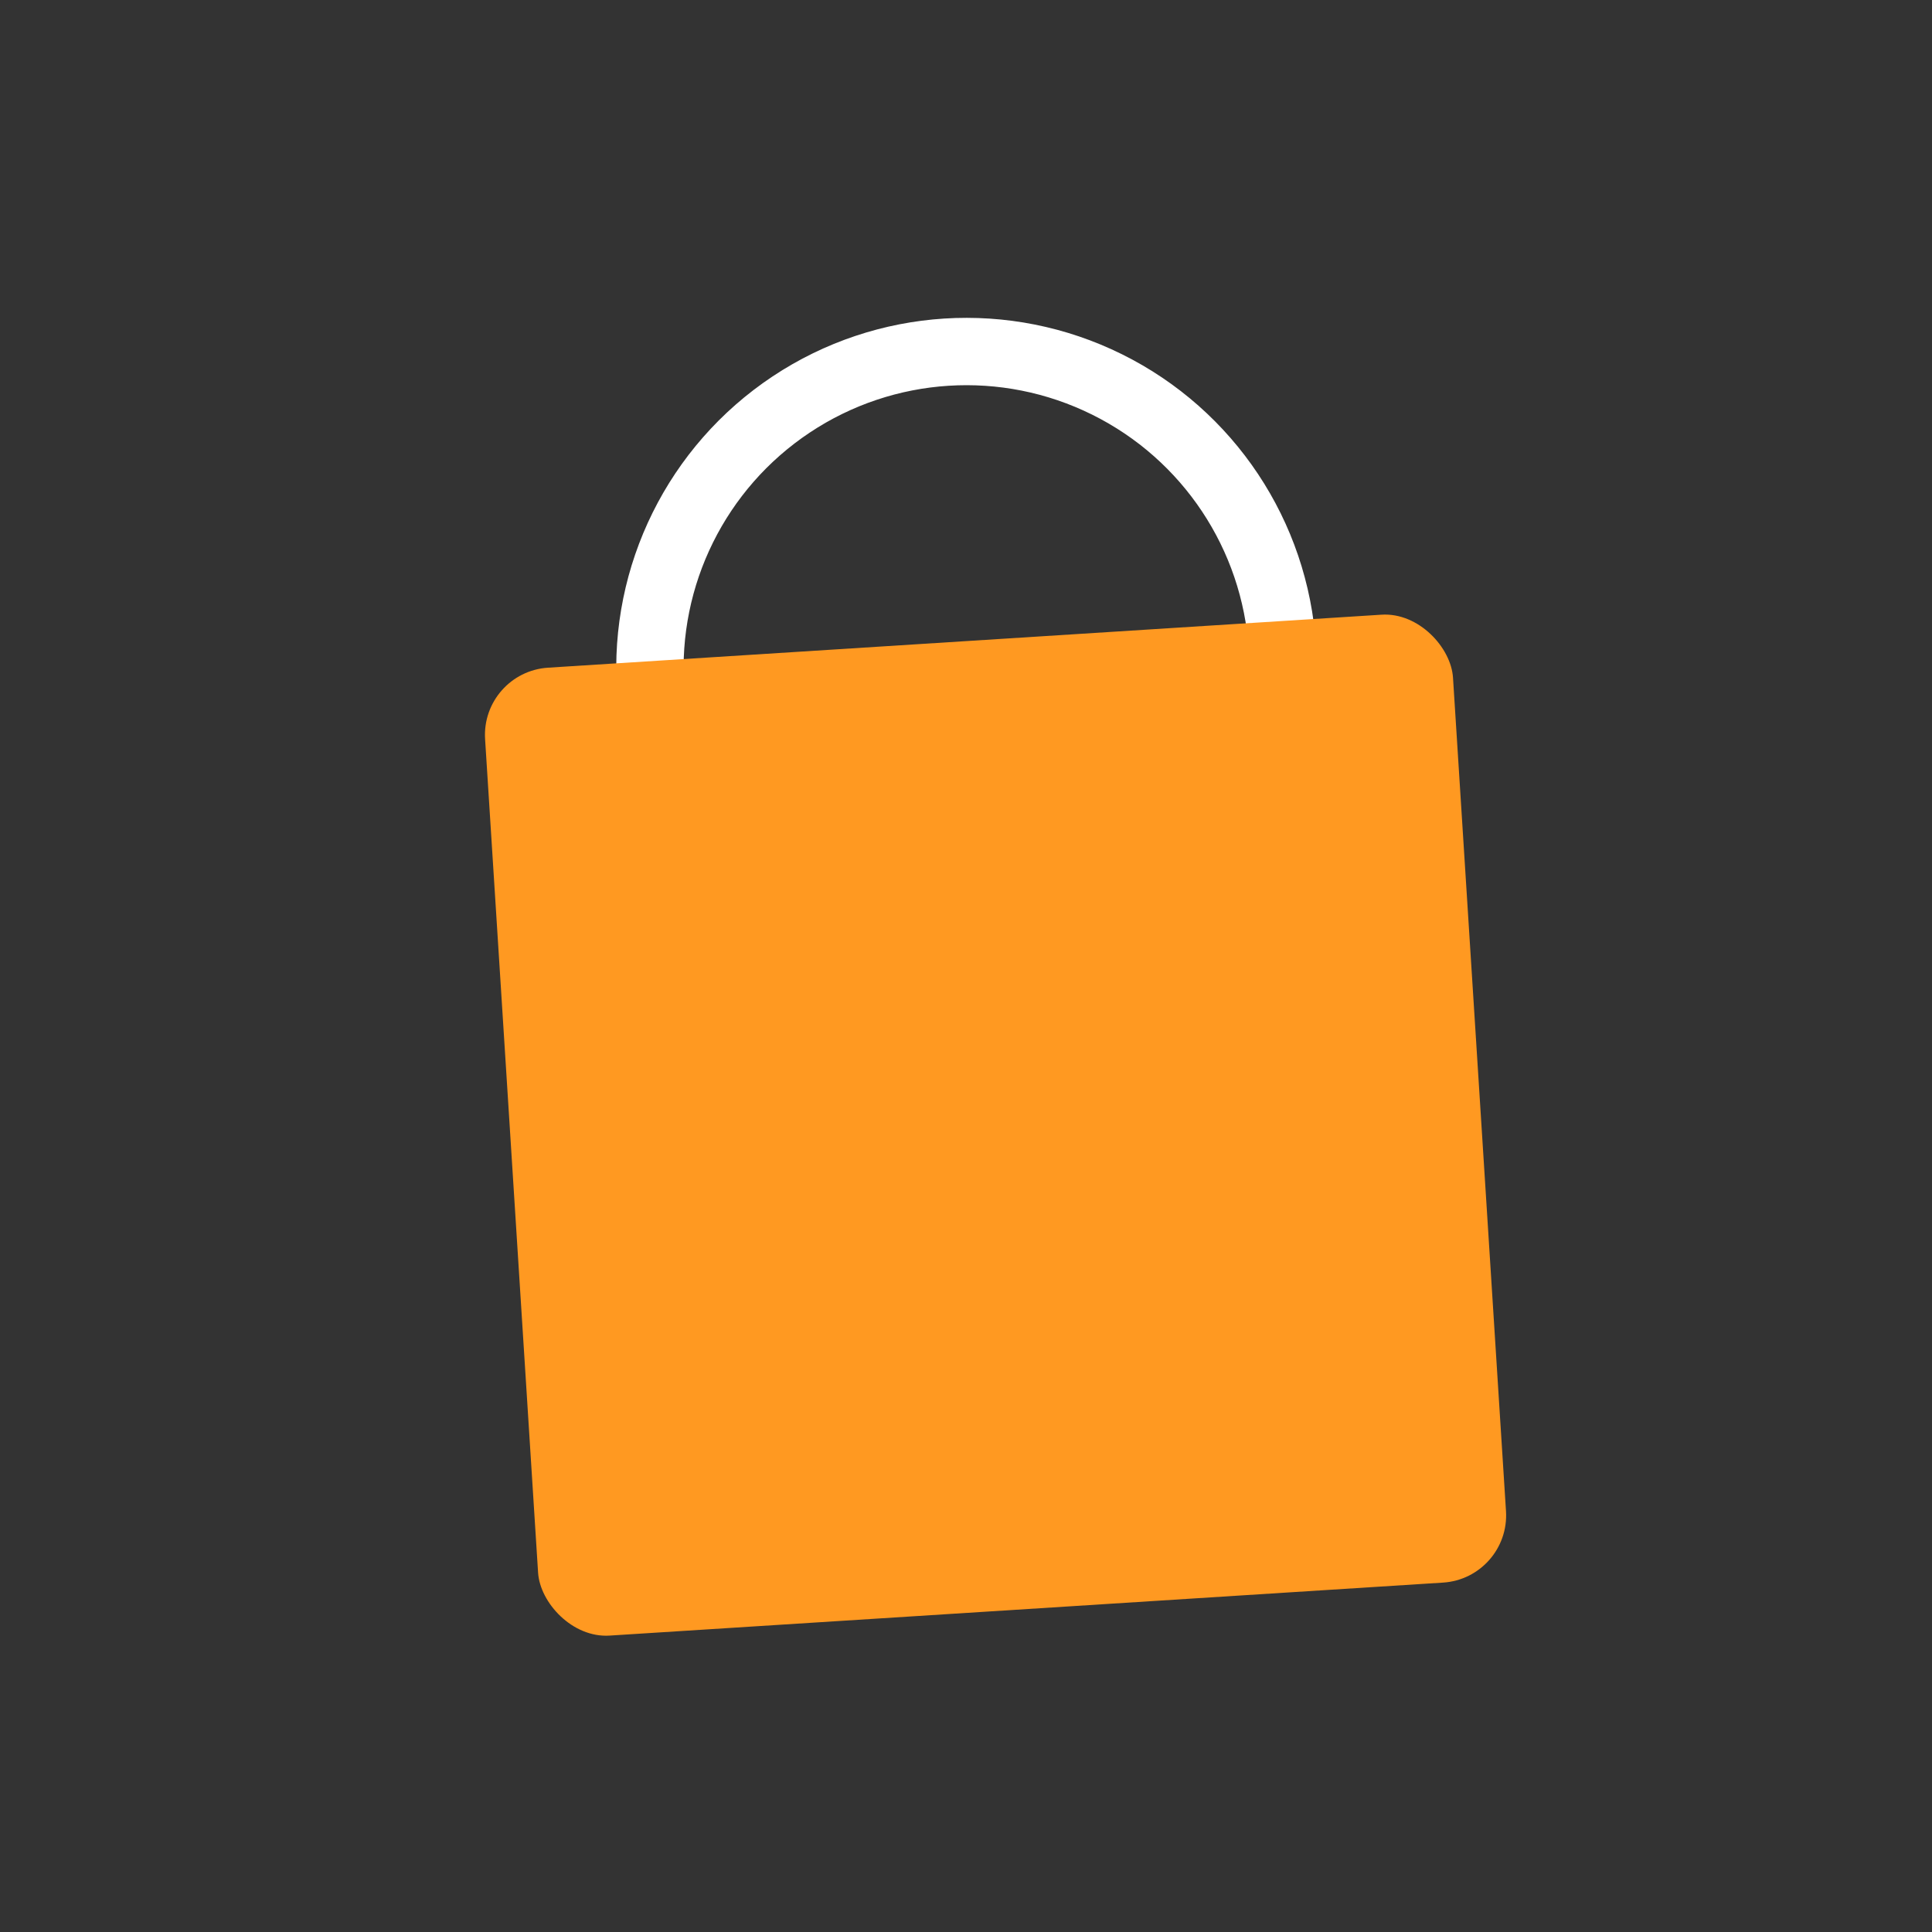 <?xml version="1.0" encoding="UTF-8"?> <svg xmlns="http://www.w3.org/2000/svg" width="93" height="93" viewBox="0 0 93 93" fill="none"><rect x="0" y="0" width="93" height="93" fill="#333333" stroke="none"/> <circle cx="46.523" cy="32.159" r="15.238" transform="rotate(-3.638 46.523 32.159)" stroke="white" stroke-width="3.242"></circle> <rect x="23.145" y="32.346" width="46.686" height="46.686" rx="3.242" transform="rotate(-3.638 23.145 32.346)" fill="#FF9921"></rect> </svg> 